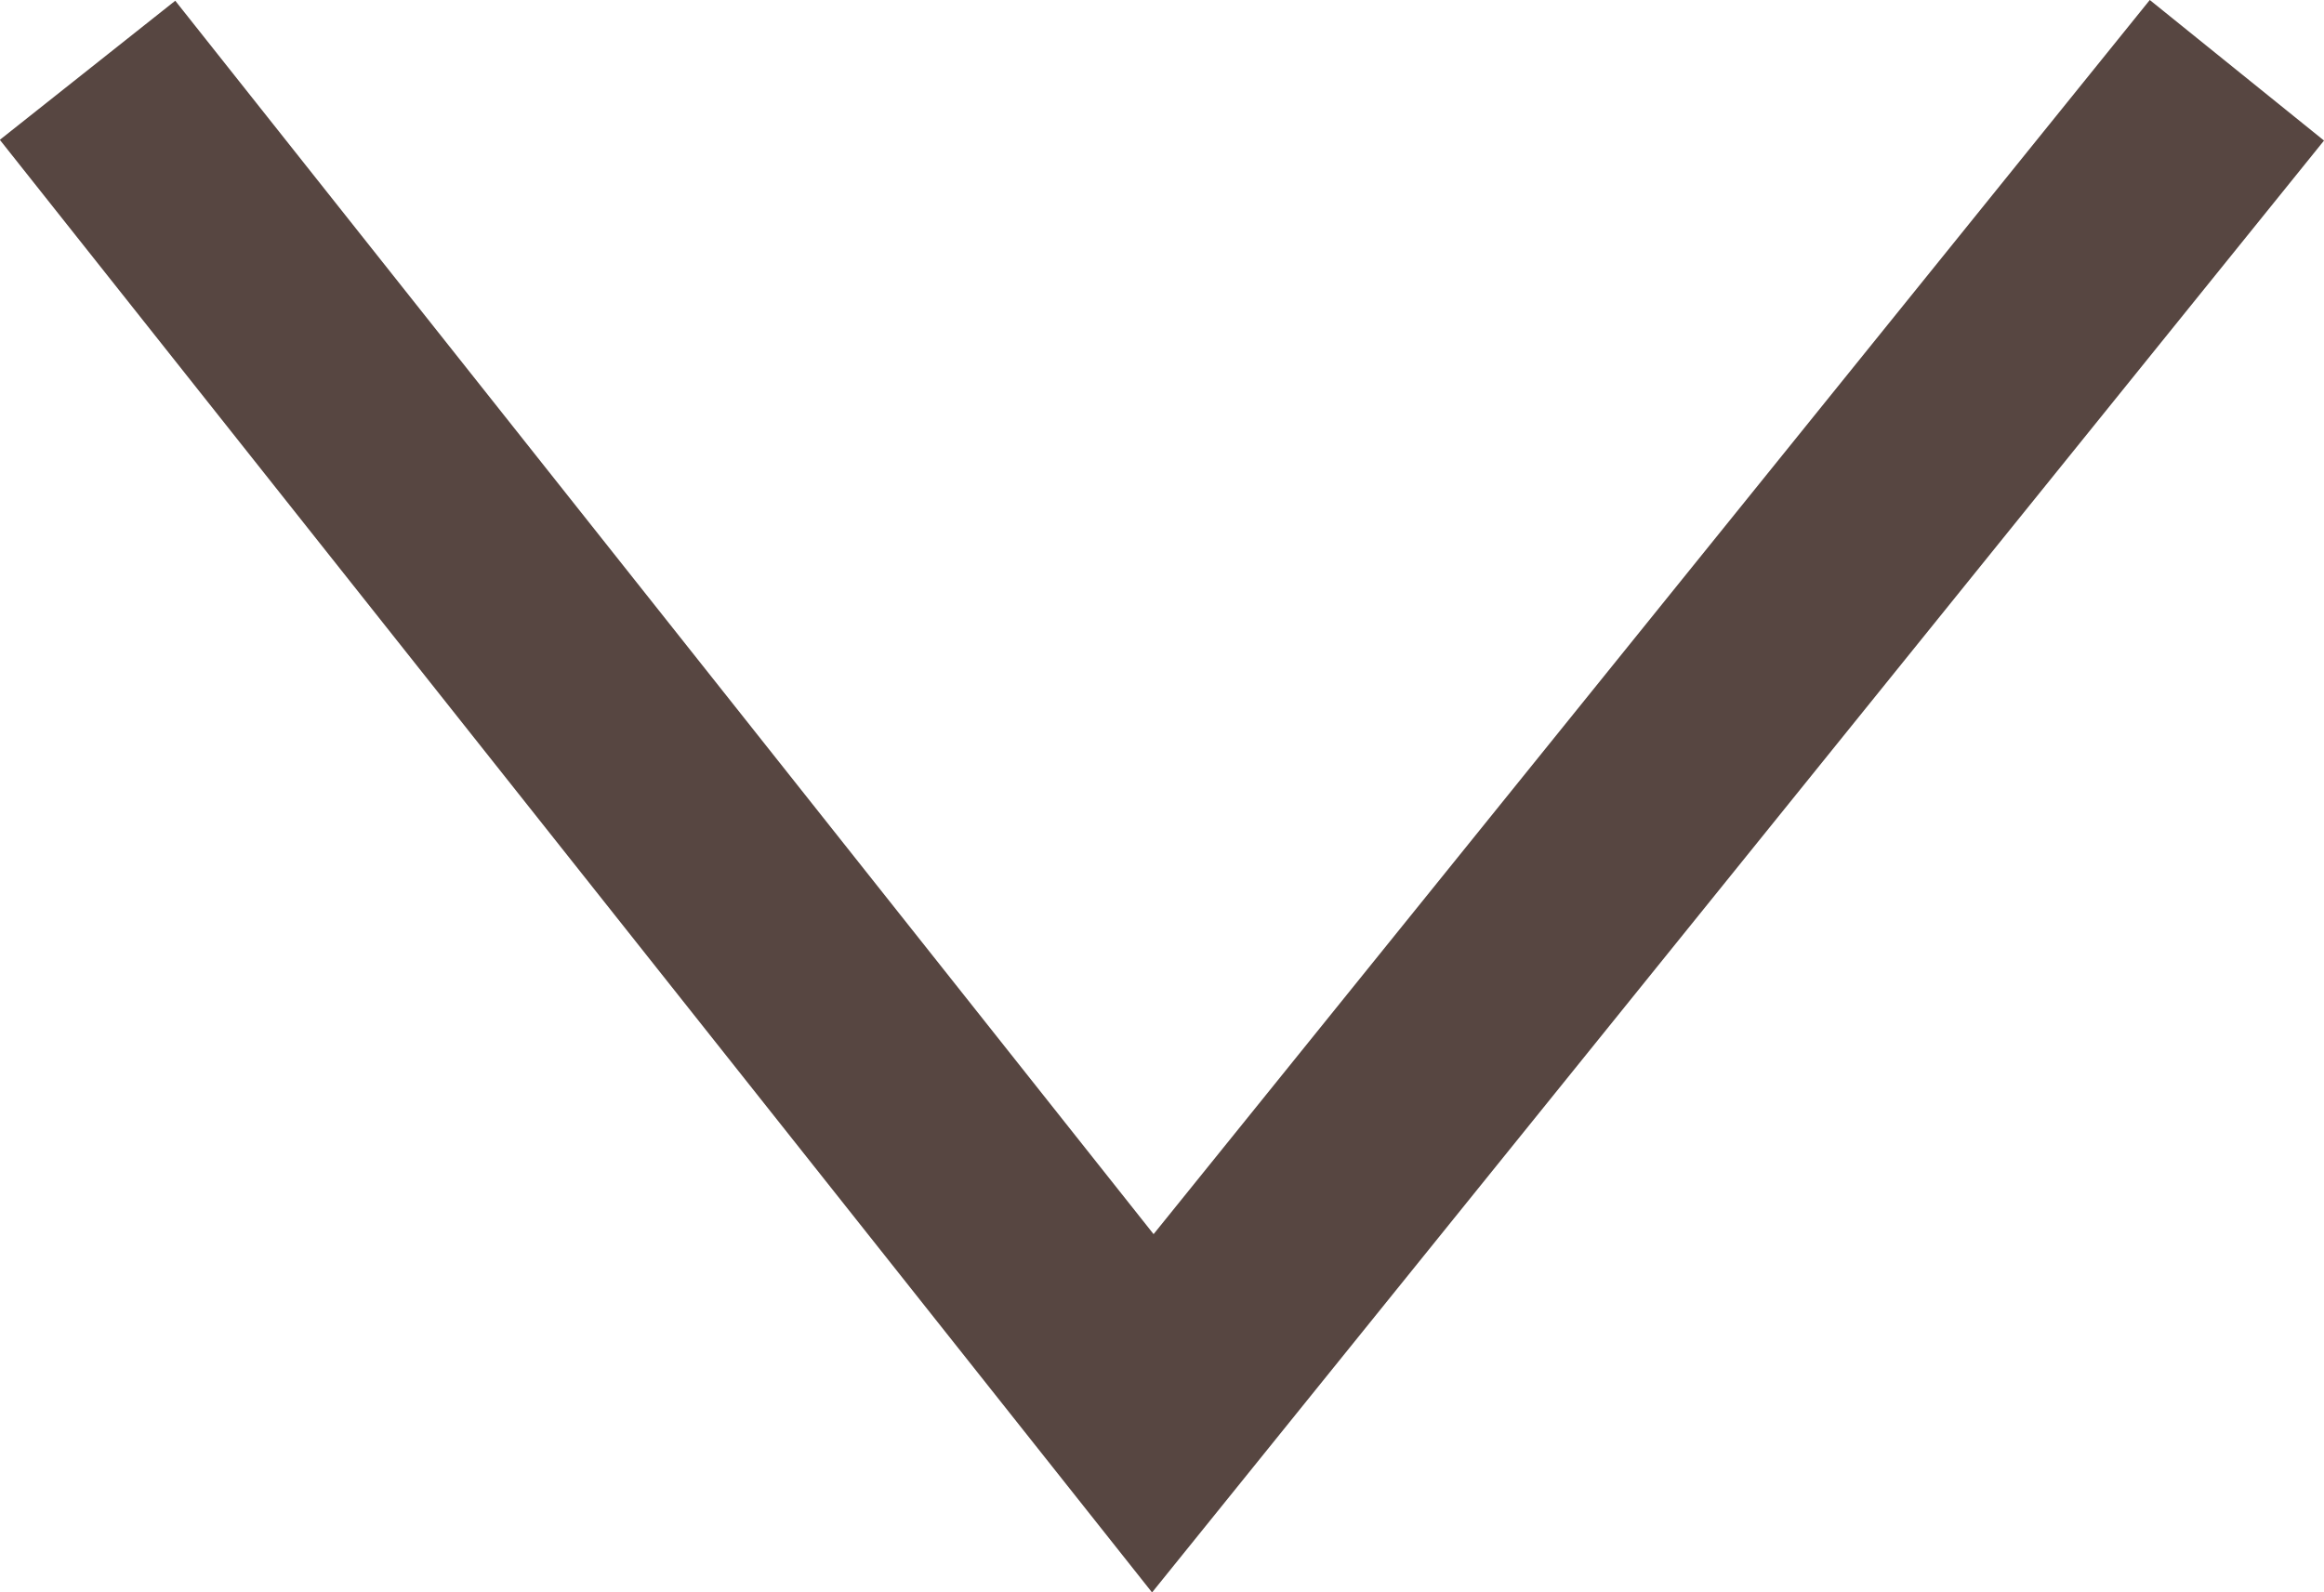 <svg xmlns="http://www.w3.org/2000/svg" width="10.38" height="7.114" viewBox="0 0 10.38 7.114">
  <path id="anchor_arrow" d="M-11530-8125l4.842-6,4.758,6" transform="translate(-11520.009 -8124.686) rotate(180)" fill="none" stroke="#574641" stroke-width="1"/>
</svg>
